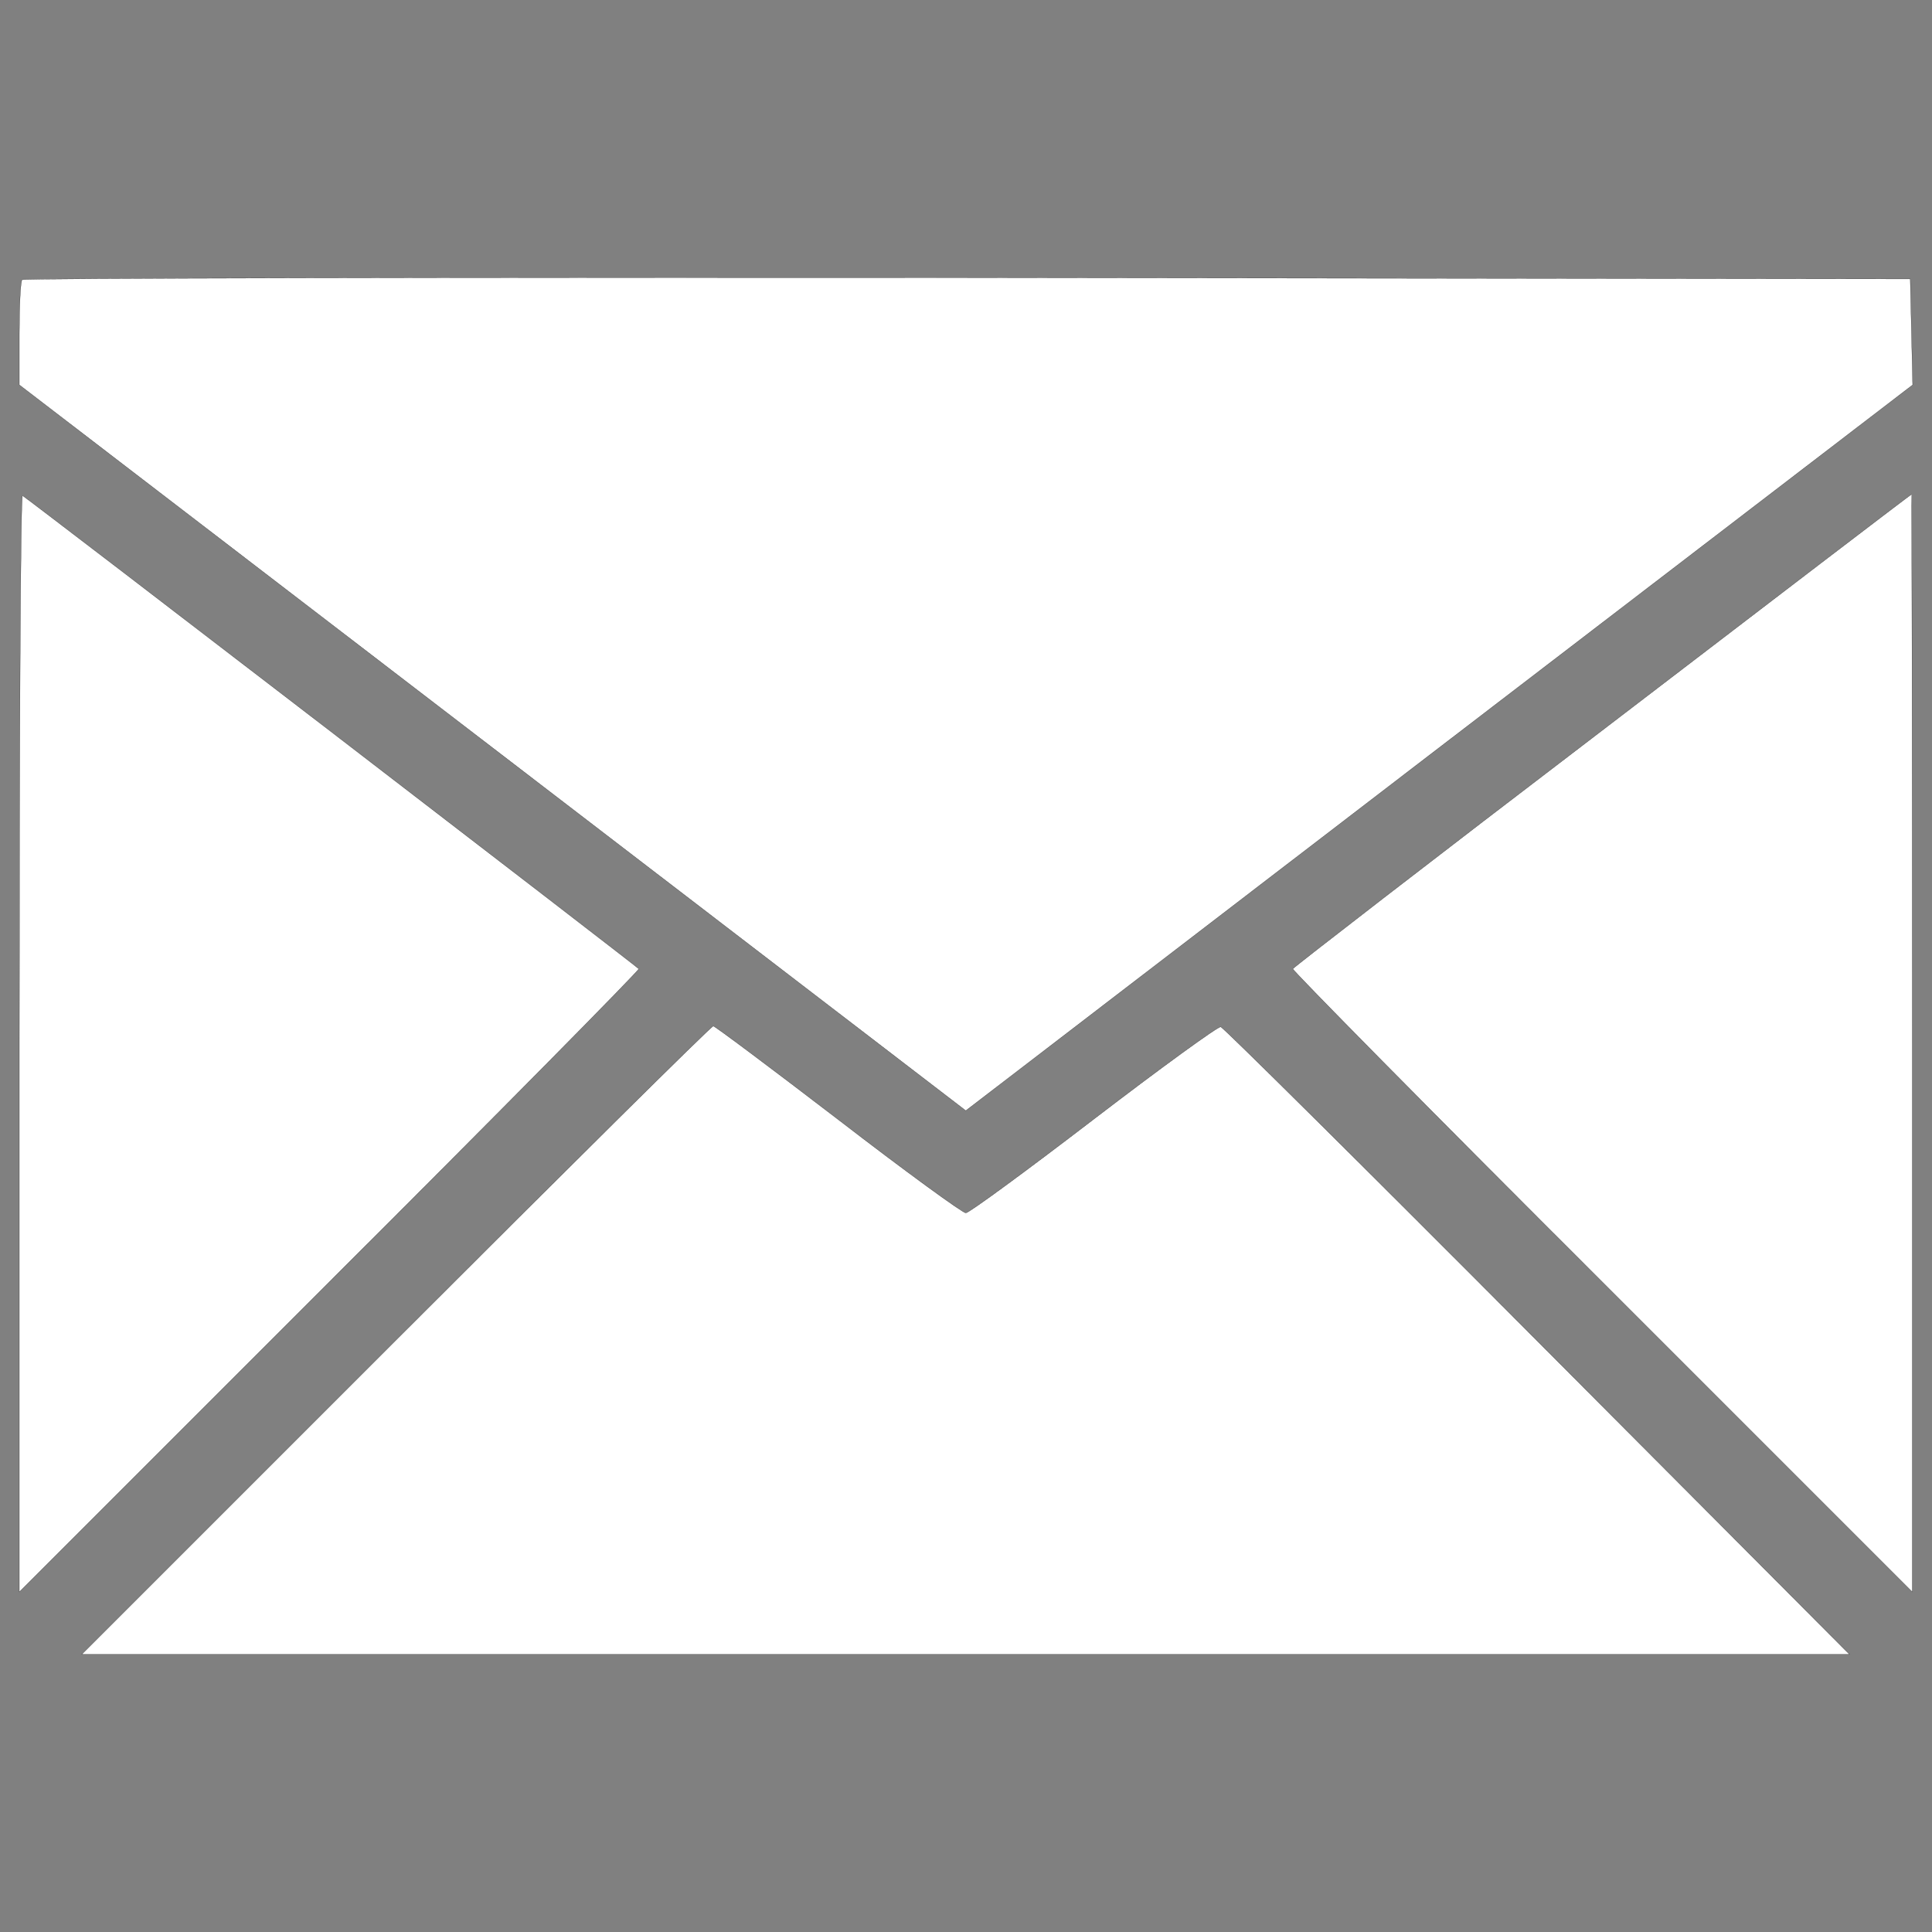 <?xml version="1.0" encoding="utf-8"?>
<!-- Generator: Adobe Illustrator 22.0.1, SVG Export Plug-In . SVG Version: 6.00 Build 0)  -->
<svg version="1.1" id="Capa_1" xmlns="http://www.w3.org/2000/svg" xmlns:xlink="http://www.w3.org/1999/xlink" x="0px" y="0px"
	 viewBox="0 0 1000 1000" style="enable-background:new 0 0 1000 1000;" xml:space="preserve">
<rect x="0" y="0" width="1000" height="1000" fill="#808080" stroke="none"/>
<style type="text/css">
	.st0{fill:#FFFFFF;stroke:#000000;stroke-miterlimit:10;}
</style>
<g>
	<g transform="translate(0,342) scale(0.1,-0.1)">
		<path class="st0" d="M114.6,1972c-8.3-6.3-14.6-133.4-14.6-279.3V1428L2549.5-450.4L4999-2328.7L7448.4-450.4L9900,1427.9
			l-6.3,275.2l-6.3,273.1l-4880.2,6.3C2324.3,1984.5,120.8,1980.3,114.6,1972z"/>
		<path class="st0" d="M100-1978.4v-2841.4l1605.2,1605.2c883.9,881.8,1603.1,1611.4,1601,1619.8
			c-6.3,10.4-3135.3,2414-3189.5,2449.5C106.2,858.8,100-414.9,100-1978.4z"/>
		<path class="st0" d="M8292.7-360.7c-877.6-669.2-1596.8-1225.8-1601-1234.1c-2.1-8.3,717.1-738,1601-1619.8l1605.2-1605.2v2841.4
			c0,1561.4-2.1,2839.3-4.2,2839.3C9889.6,860.9,9170.4,310.5,8292.7-360.7z"/>
		<path class="st0" d="M2049.2-3516.9l-1626-1626H4999h4573.8L7959.2-3523.2c-888.1,892.2-1626,1623.9-1640.6,1628.1
			c-12.5,4.2-308.5-210.5-656.7-477.4c-348.1-266.8-646.2-485.7-662.9-485.7c-16.7,0-314.8,216.8-660.8,483.6
			c-348.1,266.8-637.9,483.7-646.2,483.7C3681.4-1890.9,2943.5-2622.6,2049.2-3516.9z"/>
	</g>
</g>
</svg>
